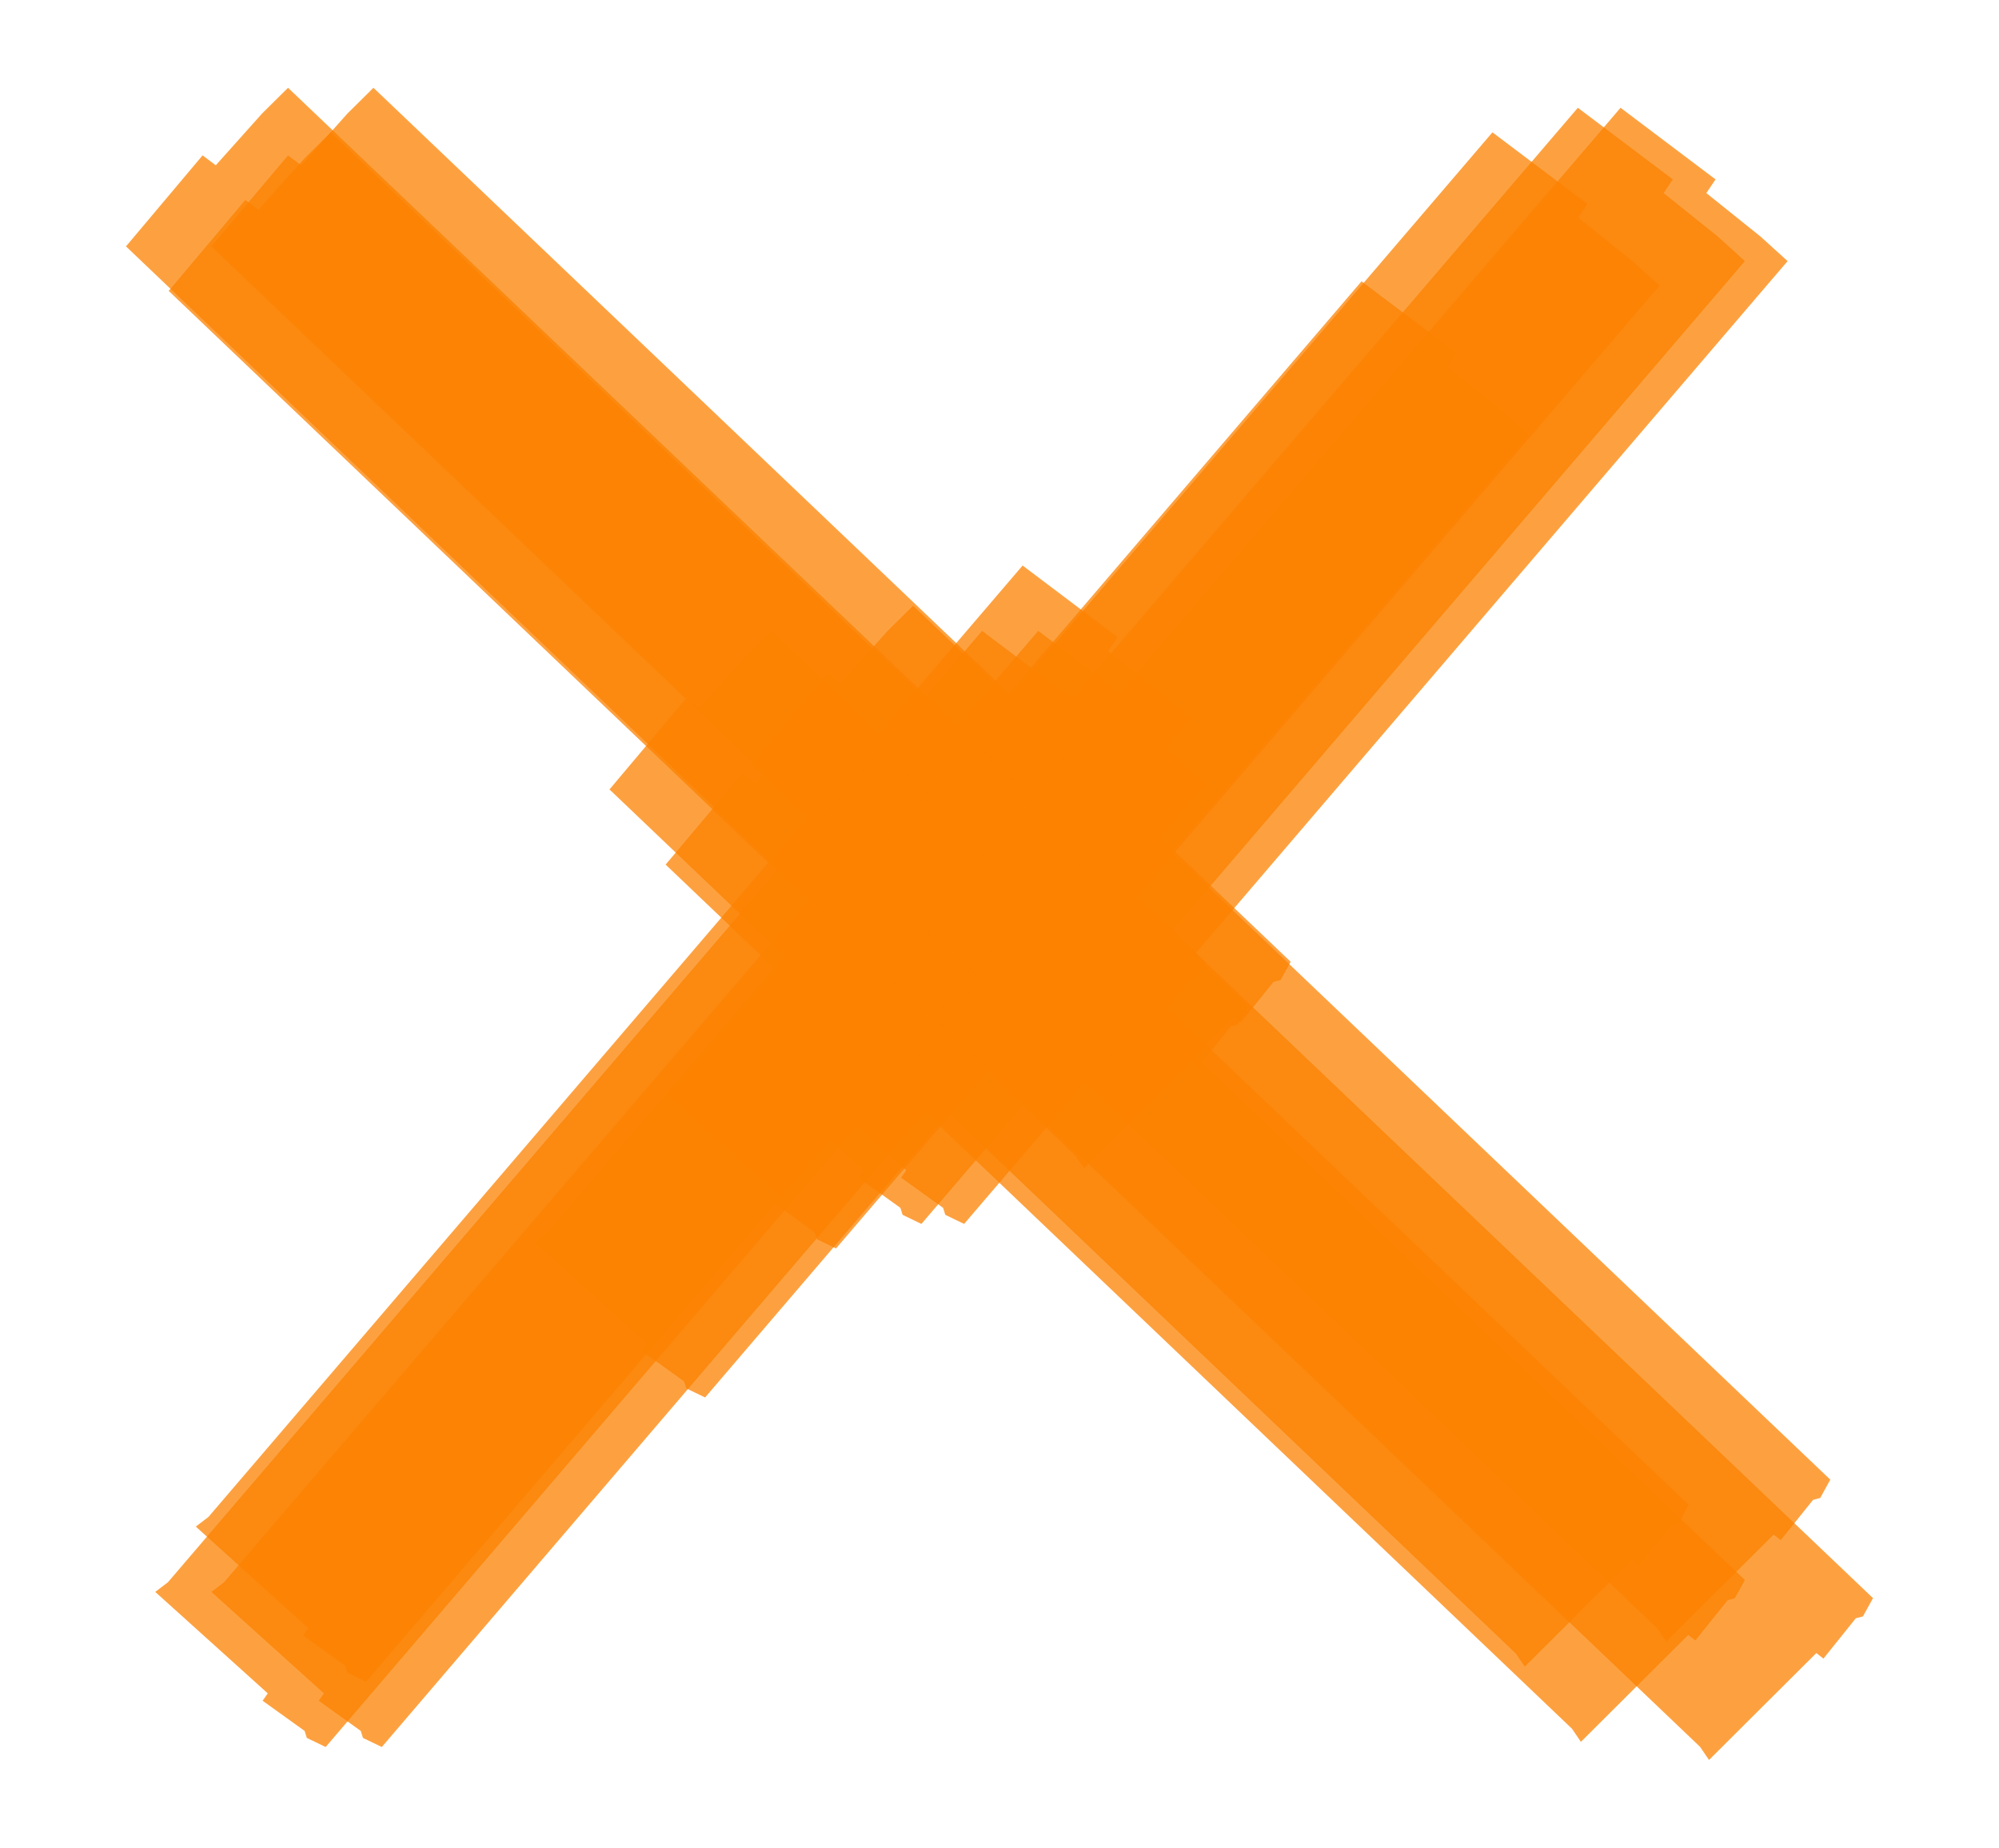 <?xml version="1.0" encoding="utf-8"?>
<!-- Generator: Adobe Illustrator 27.2.0, SVG Export Plug-In . SVG Version: 6.00 Build 0)  -->
<svg version="1.1" id="Ebene_1" xmlns="http://www.w3.org/2000/svg" xmlns:xlink="http://www.w3.org/1999/xlink" x="0px" y="0px"
	 viewBox="0 0 1419.21 1311.75" style="enable-background:new 0 0 1419.21 1311.75;" xml:space="preserve">
<style type="text/css">
	.st0{opacity:0.75;fill:#FC8200;}
</style>
<g>
	<polygon class="st0" points="1181.11,137.07 1219.67,168 1238.8,185.36 654.17,868.88 640.81,862.43 639.24,857.46 609.41,836.05 
		613.08,830.81 533.2,758.79 542.19,751.92 1120.21,76.51 1187.64,127.35 	"/>
	<polygon class="st0" points="1027.54,260.27 1066.09,291.2 1085.23,308.56 500.6,992.08 487.23,985.63 485.66,980.66 
		455.83,959.25 459.5,954.01 379.62,881.99 388.61,875.12 966.63,199.71 1034.06,250.55 	"/>
	<polygon class="st0" points="798,508.41 836.55,539.33 855.69,556.69 271.06,1240.22 257.69,1233.77 256.12,1228.79 
		226.29,1207.38 229.97,1202.15 150.08,1130.12 159.07,1123.26 737.09,447.85 804.52,498.69 	"/>
	<polygon class="st0" points="496.45,502.87 529.4,466.02 547.76,447.85 1198.95,1068.29 1191.79,1081.29 1186.74,1082.59 
		1163.76,1111.23 1158.73,1107.28 1082.53,1183.19 1076.15,1173.84 432.71,560.43 487.09,495.83 	"/>
	<polygon class="st0" points="213.82,117.34 246.77,80.5 265.13,62.32 916.32,682.77 909.17,695.76 904.11,697.07 881.13,725.7 
		876.1,721.76 799.9,797.66 793.53,788.32 150.08,174.91 204.47,110.3 	"/>
	<polygon class="st0" points="536.31,556.23 569.26,519.39 587.62,501.21 1238.8,1121.65 1231.65,1134.65 1226.6,1135.95 
		1203.62,1164.59 1198.59,1160.64 1122.38,1236.55 1116.01,1227.2 472.57,613.79 526.95,549.19 	"/>
	<polygon class="st0" points="596.94,485.01 629.89,448.17 648.25,429.99 1299.44,1050.43 1292.28,1063.43 1287.23,1064.74 
		1264.25,1093.37 1259.22,1089.43 1183.02,1165.33 1176.64,1155.98 533.2,542.58 587.58,477.97 	"/>
	<polygon class="st0" points="183.51,148.96 216.46,112.12 234.82,93.95 886,714.39 878.85,727.39 873.8,728.69 850.82,757.33 
		845.79,753.38 769.58,829.28 763.21,819.94 119.77,206.53 174.15,141.93 	"/>
	<polygon class="st0" points="1211.43,137.07 1249.99,168 1269.12,185.36 684.49,868.88 671.13,862.43 669.56,857.46 639.73,836.05 
		643.4,830.81 563.52,758.79 572.51,751.92 1150.53,76.51 1217.95,127.35 	"/>
	<polygon class="st0" points="786.92,462.04 825.48,492.96 844.61,510.32 259.98,1193.84 246.62,1187.4 245.04,1182.42 
		215.22,1161.01 218.89,1155.78 139.01,1083.75 148,1076.89 726.02,401.48 793.44,452.32 	"/>
	<polygon class="st0" points="153.19,117.34 186.14,80.5 204.5,62.32 855.69,682.77 848.53,695.76 843.48,697.07 820.5,725.7 
		815.47,721.76 739.27,797.66 732.89,788.32 89.45,174.91 143.83,110.3 	"/>
	<polygon class="st0" points="627.26,569.1 660.21,532.26 678.57,514.09 1329.75,1134.53 1322.6,1147.53 1317.55,1148.83 
		1294.57,1177.47 1289.54,1173.52 1213.33,1249.42 1206.96,1240.08 563.52,626.67 617.9,562.07 	"/>
	<polygon class="st0" points="1120.48,154.5 1159.04,185.43 1178.17,202.79 593.54,886.31 580.18,879.87 578.61,874.89 
		548.78,853.48 552.45,848.25 472.57,776.22 481.56,769.36 1059.58,93.95 1127.01,144.78 	"/>
	<polygon class="st0" points="758.14,508.41 796.7,539.33 815.83,556.69 231.2,1240.22 217.84,1233.77 216.26,1228.79 
		186.44,1207.38 190.11,1202.15 110.23,1130.12 119.22,1123.26 697.24,447.85 764.66,498.69 	"/>
</g>
</svg>
